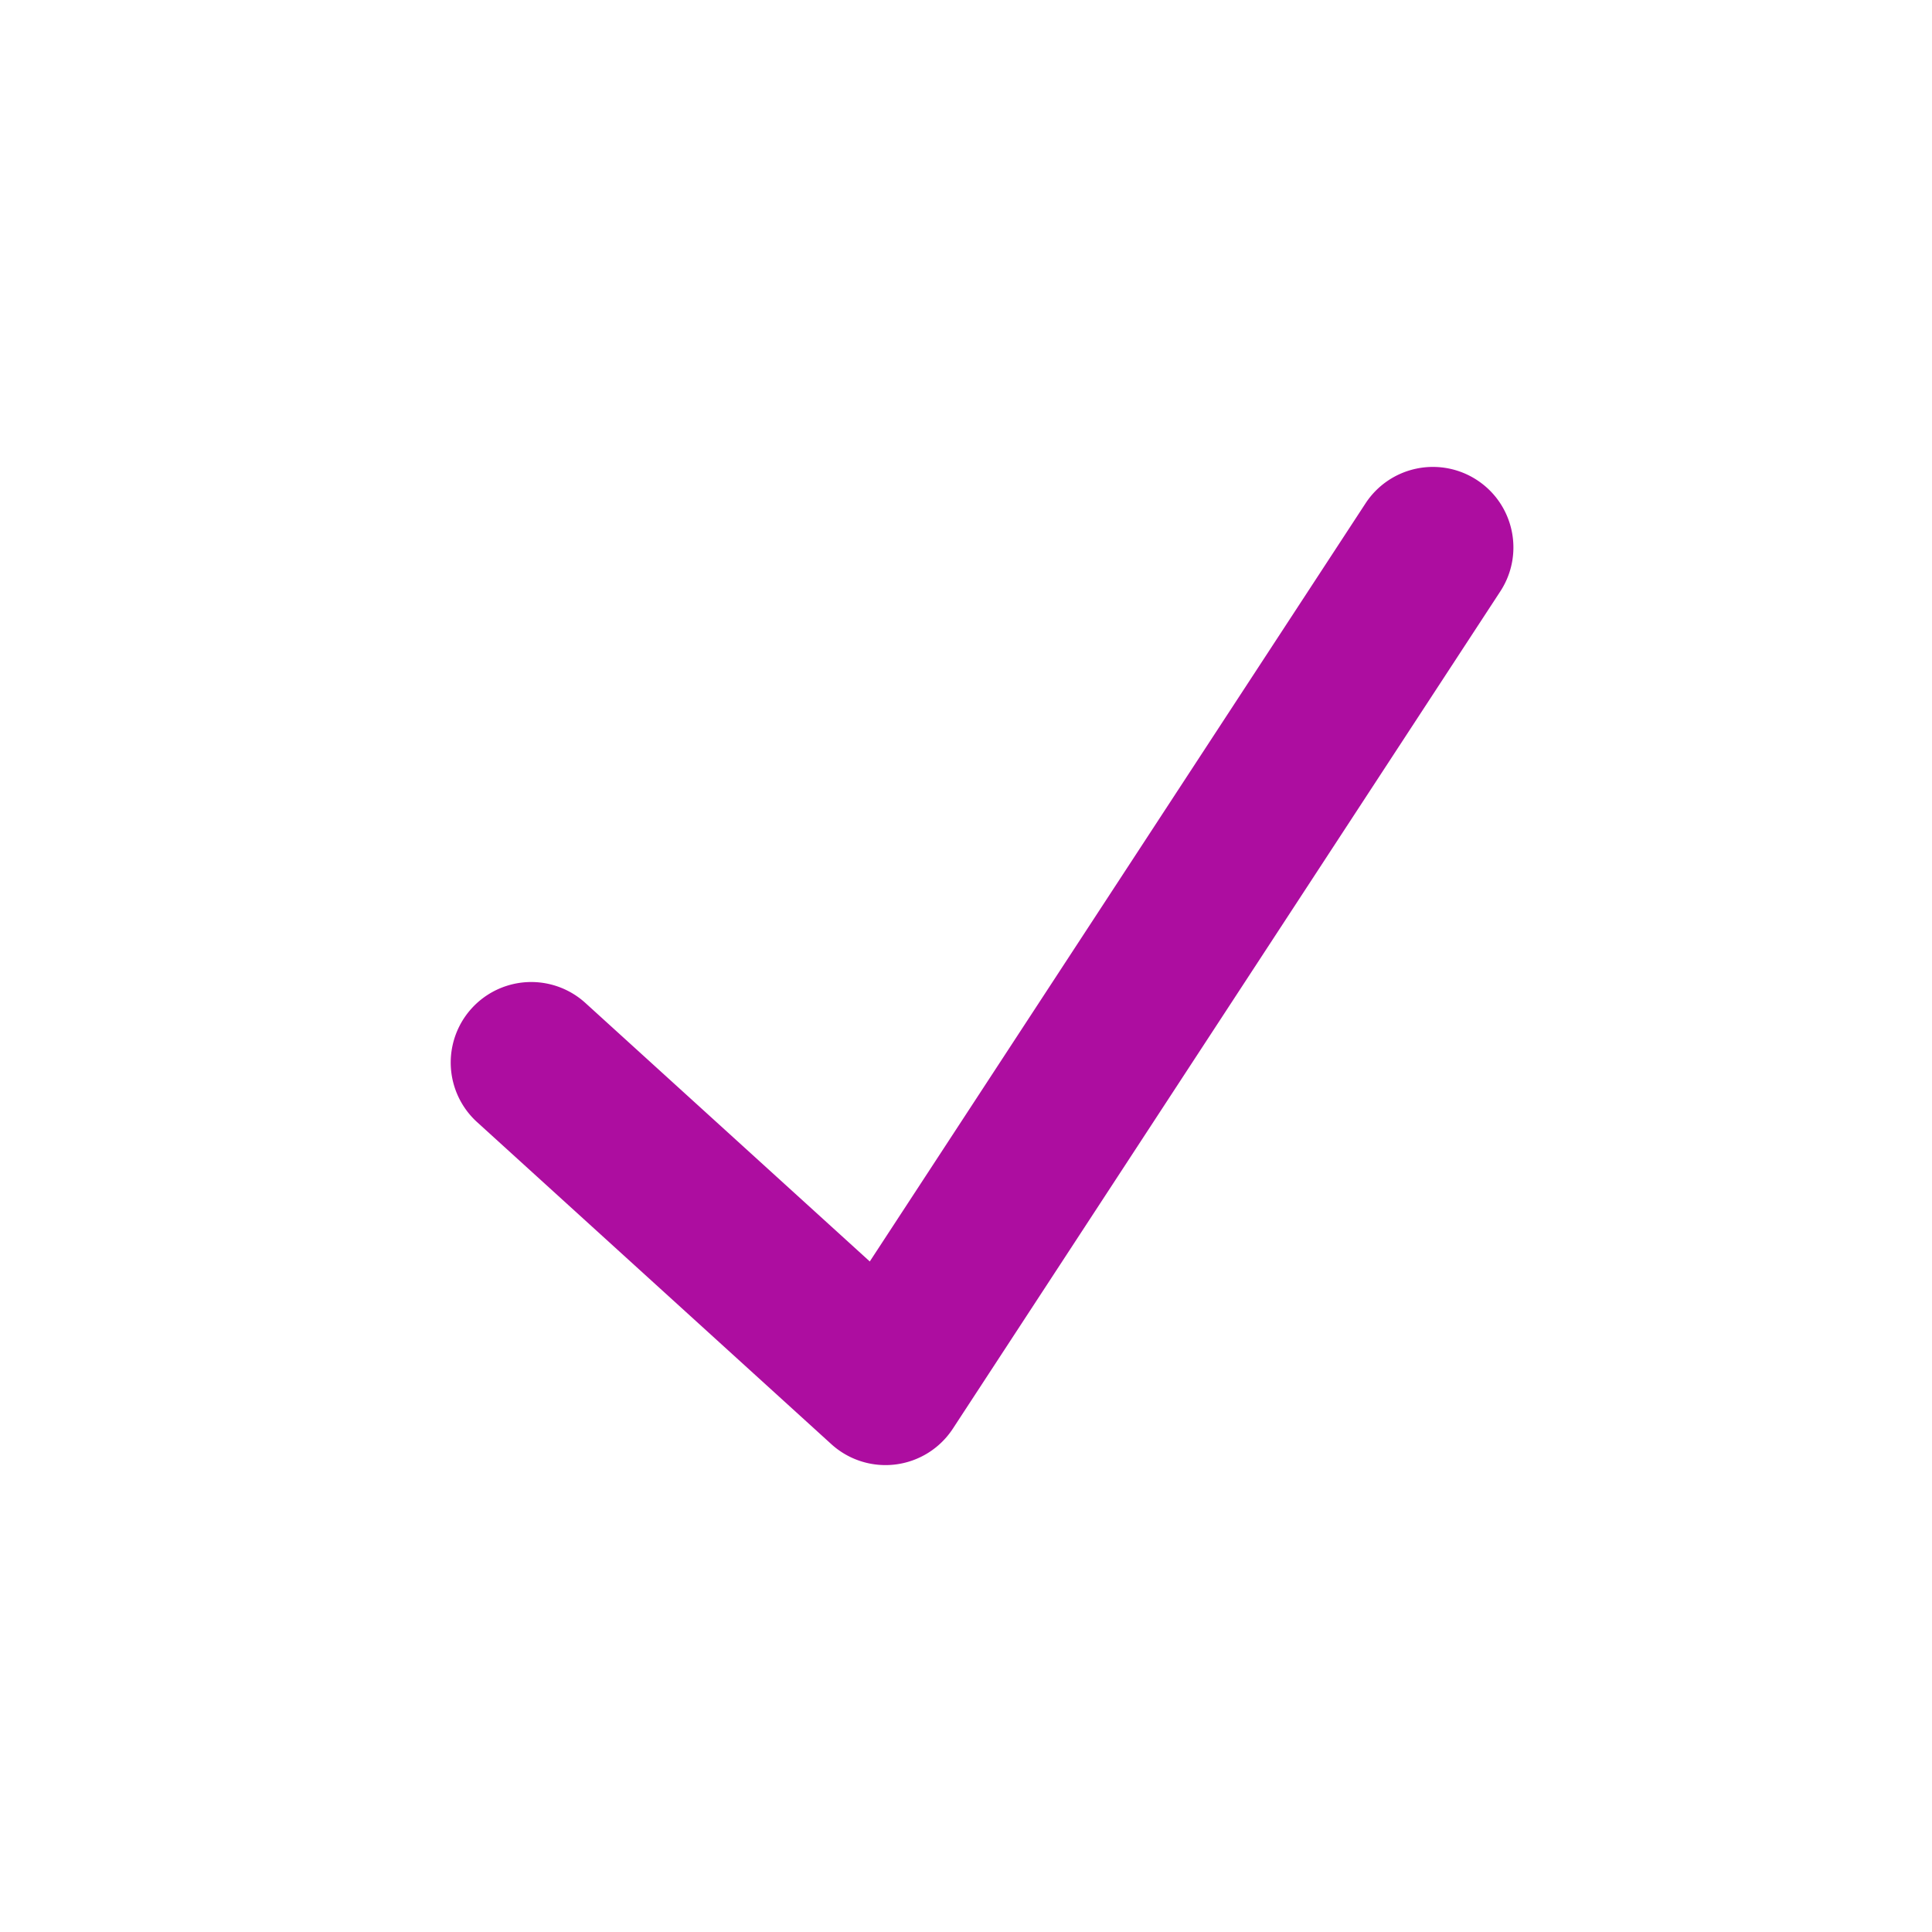 <svg xmlns="http://www.w3.org/2000/svg" width="52" height="52" viewBox="0 0 15 15"><path fill="#ad0da0" fill-rule="evenodd" d="M11.467 3.727c.289.189.37.576.181.865l-4.25 6.5a.625.625 0 0 1-.944.12l-2.75-2.5a.625.625 0 0 1 .841-.925l2.208 2.007l3.849-5.886a.625.625 0 0 1 .865-.181Z" clip-rule="evenodd"/></svg>